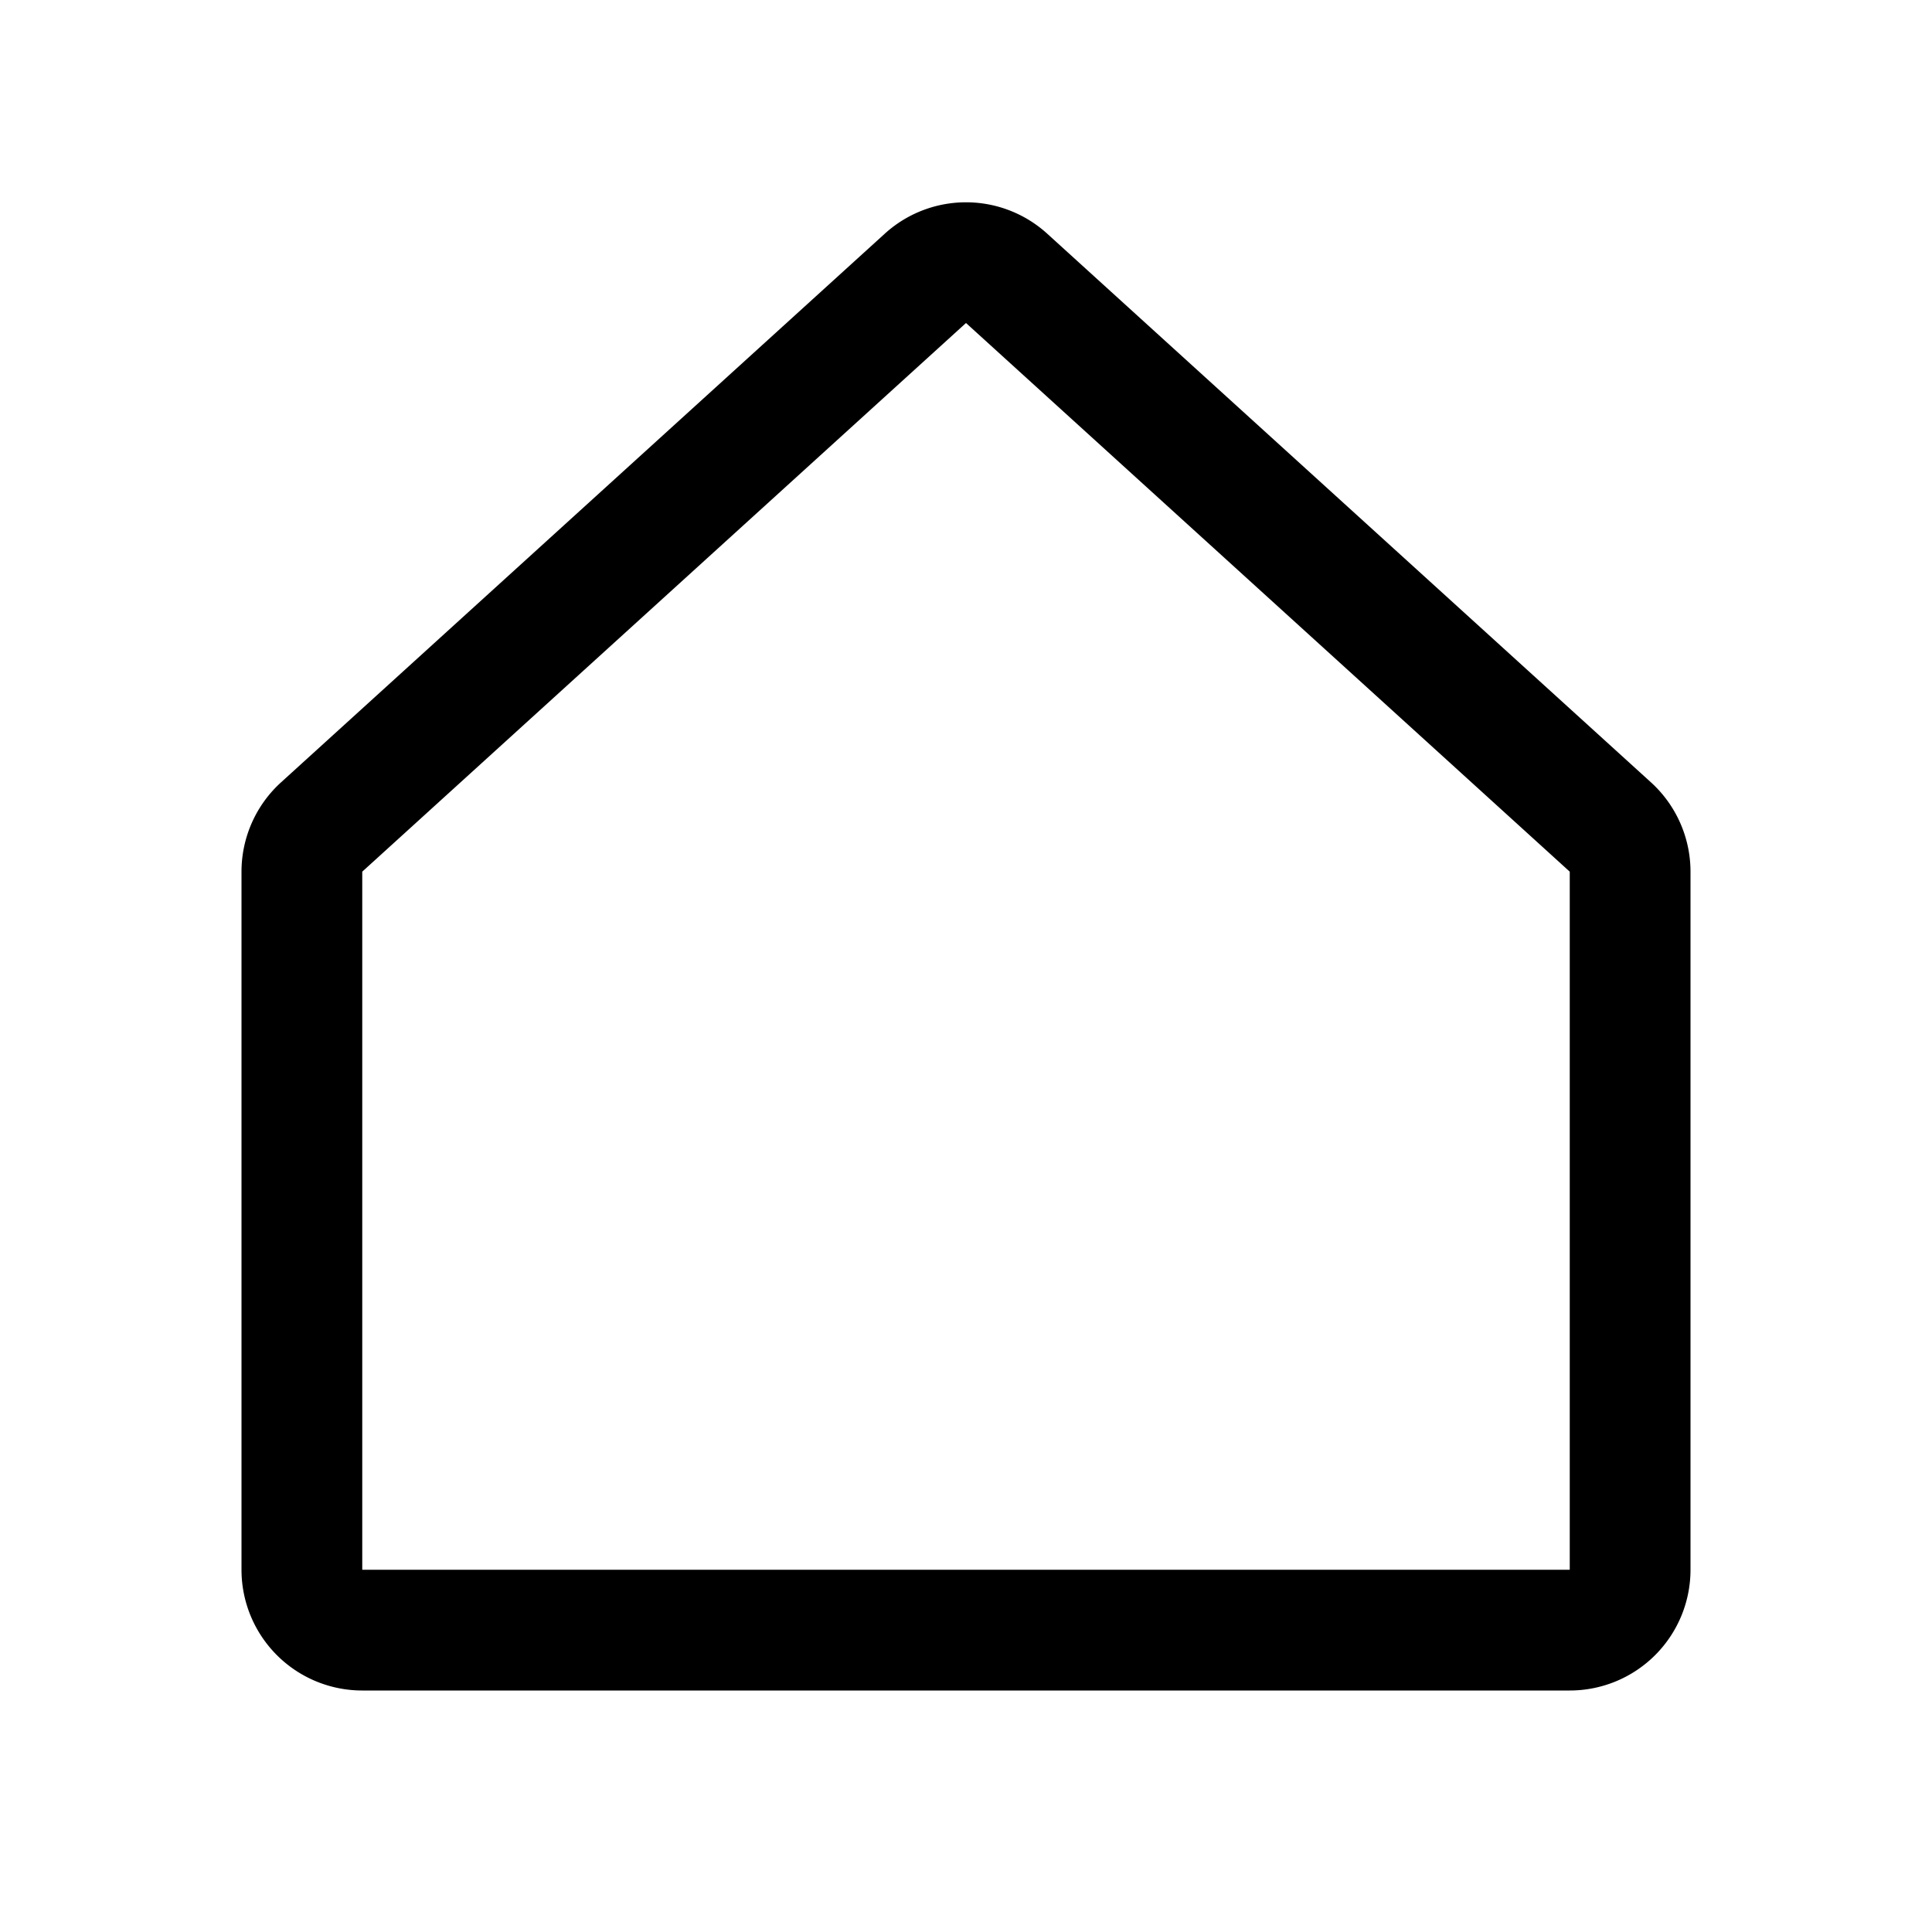 <svg xmlns="http://www.w3.org/2000/svg" viewBox="0 0 256 256" fill="currentColor"><path d="M208,224H48a16,16,0,0,1-16-16V115.5a16,16,0,0,1,5.2-11.8l80-72.7a16,16,0,0,1,21.6,0l80,72.7h0a16,16,0,0,1,5.2,11.8V208A16,16,0,0,1,208,224ZM128,42.8,48,115.5V208H208V115.5Z"/></svg>